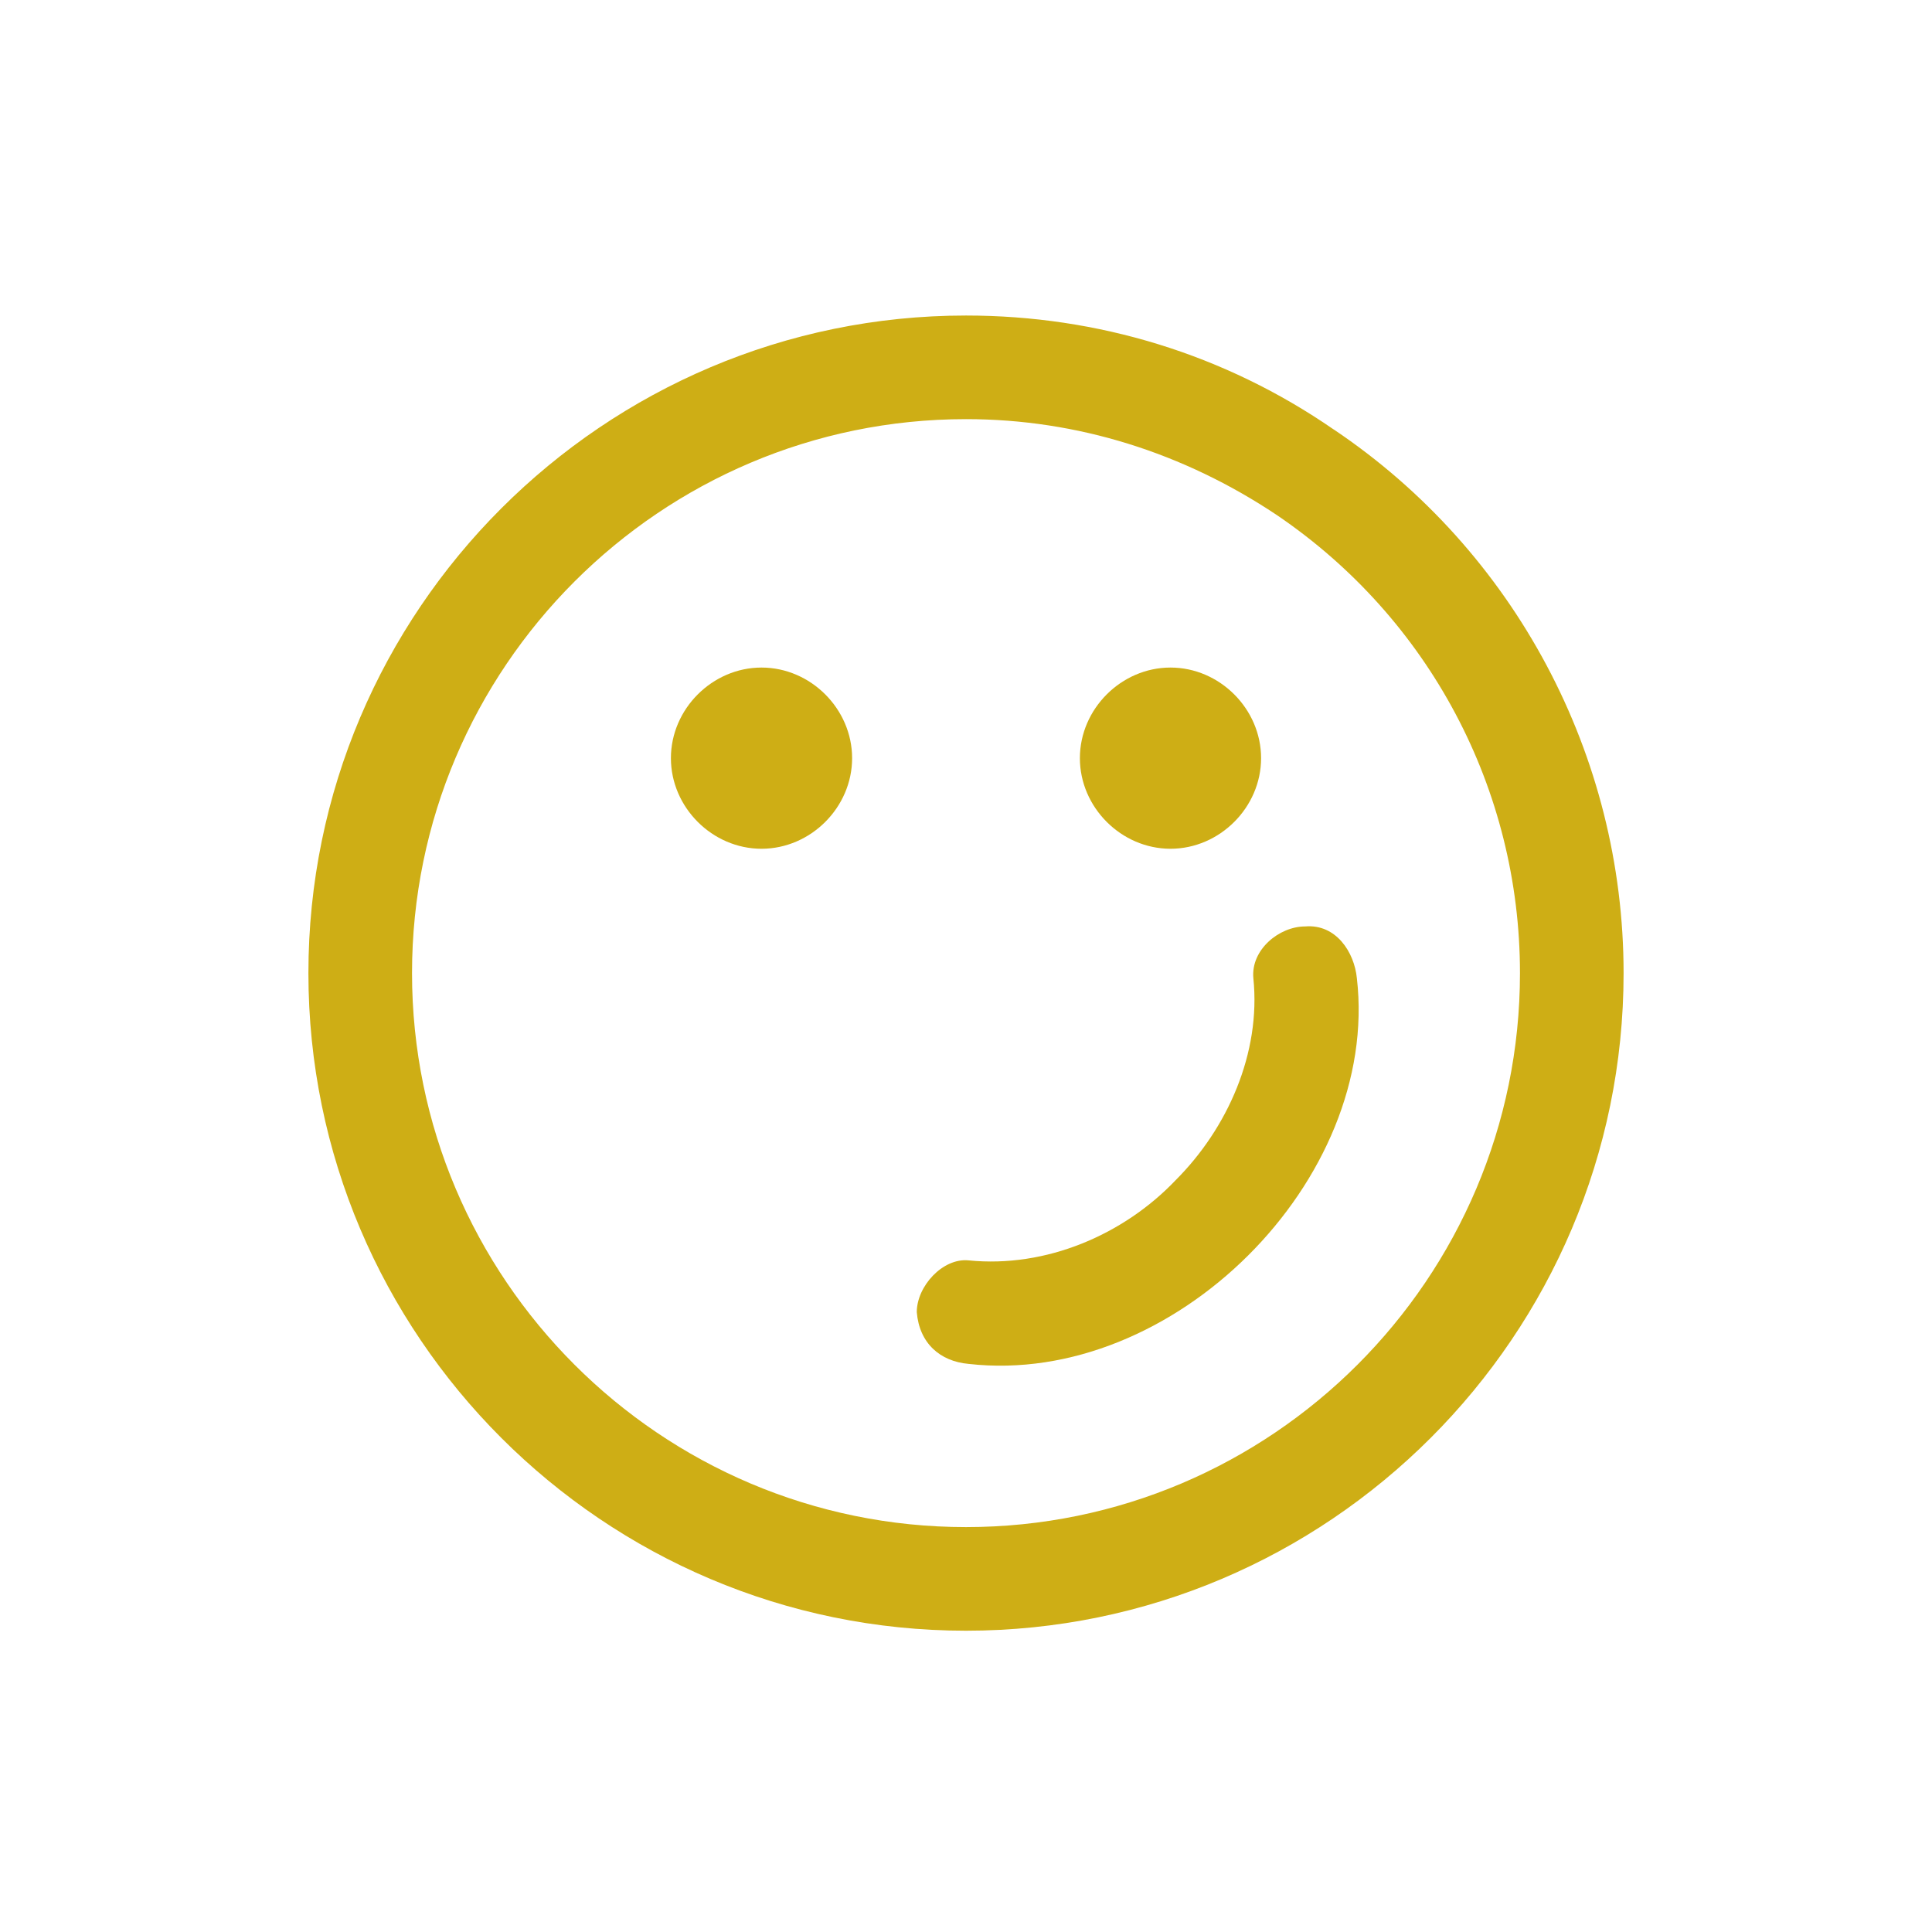 <?xml version="1.0" encoding="UTF-8"?>
<svg id="Layer_1" xmlns="http://www.w3.org/2000/svg" viewBox="0 0 190 190">
  <defs>
    <style>
      .cls-1 {
        fill: #ceae15;
      }
    </style>
  </defs>
  <path class="cls-1" d="M131.15,42.23c-10.69-7.38-23.17-11.2-36.15-11.2-35.64,0-64.67,29.02-64.67,64.67s29.02,64.67,64.67,64.67,64.67-29.02,64.67-64.67c0-21.39-10.69-41.5-28.51-53.47ZM95,150.18c-30.04,0-54.48-24.44-54.48-54.48s24.44-54.48,54.48-54.48c10.95,0,21.39,3.31,30.55,9.42,15.02,10.18,23.93,26.99,23.93,45.06,0,30.04-24.44,54.48-54.48,54.48Z"/>
  <path class="cls-1" d="M74.89,65.65c-4.84,0-8.91,4.07-8.91,8.91s4.07,8.91,8.91,8.91,8.91-4.07,8.91-8.91-4.07-8.91-8.91-8.91Z"/>
  <path class="cls-1" d="M115.11,83.47c4.84,0,8.91-4.07,8.91-8.91s-4.07-8.91-8.91-8.91-8.91,4.07-8.91,8.91,4.07,8.91,8.91,8.91Z"/>
  <path class="cls-1" d="M133.44,96.2c-.25-2.55-2.04-5.35-5.09-5.09-2.55,0-5.35,2.29-5.09,5.09.76,7.38-2.55,14.77-7.64,19.86-5.09,5.35-12.73,8.66-20.37,7.89-2.55-.25-5.09,2.55-5.09,5.09.25,3.06,2.29,4.84,5.09,5.09,20.11,2.29,40.48-18.08,38.19-37.93Z"/>
</svg>